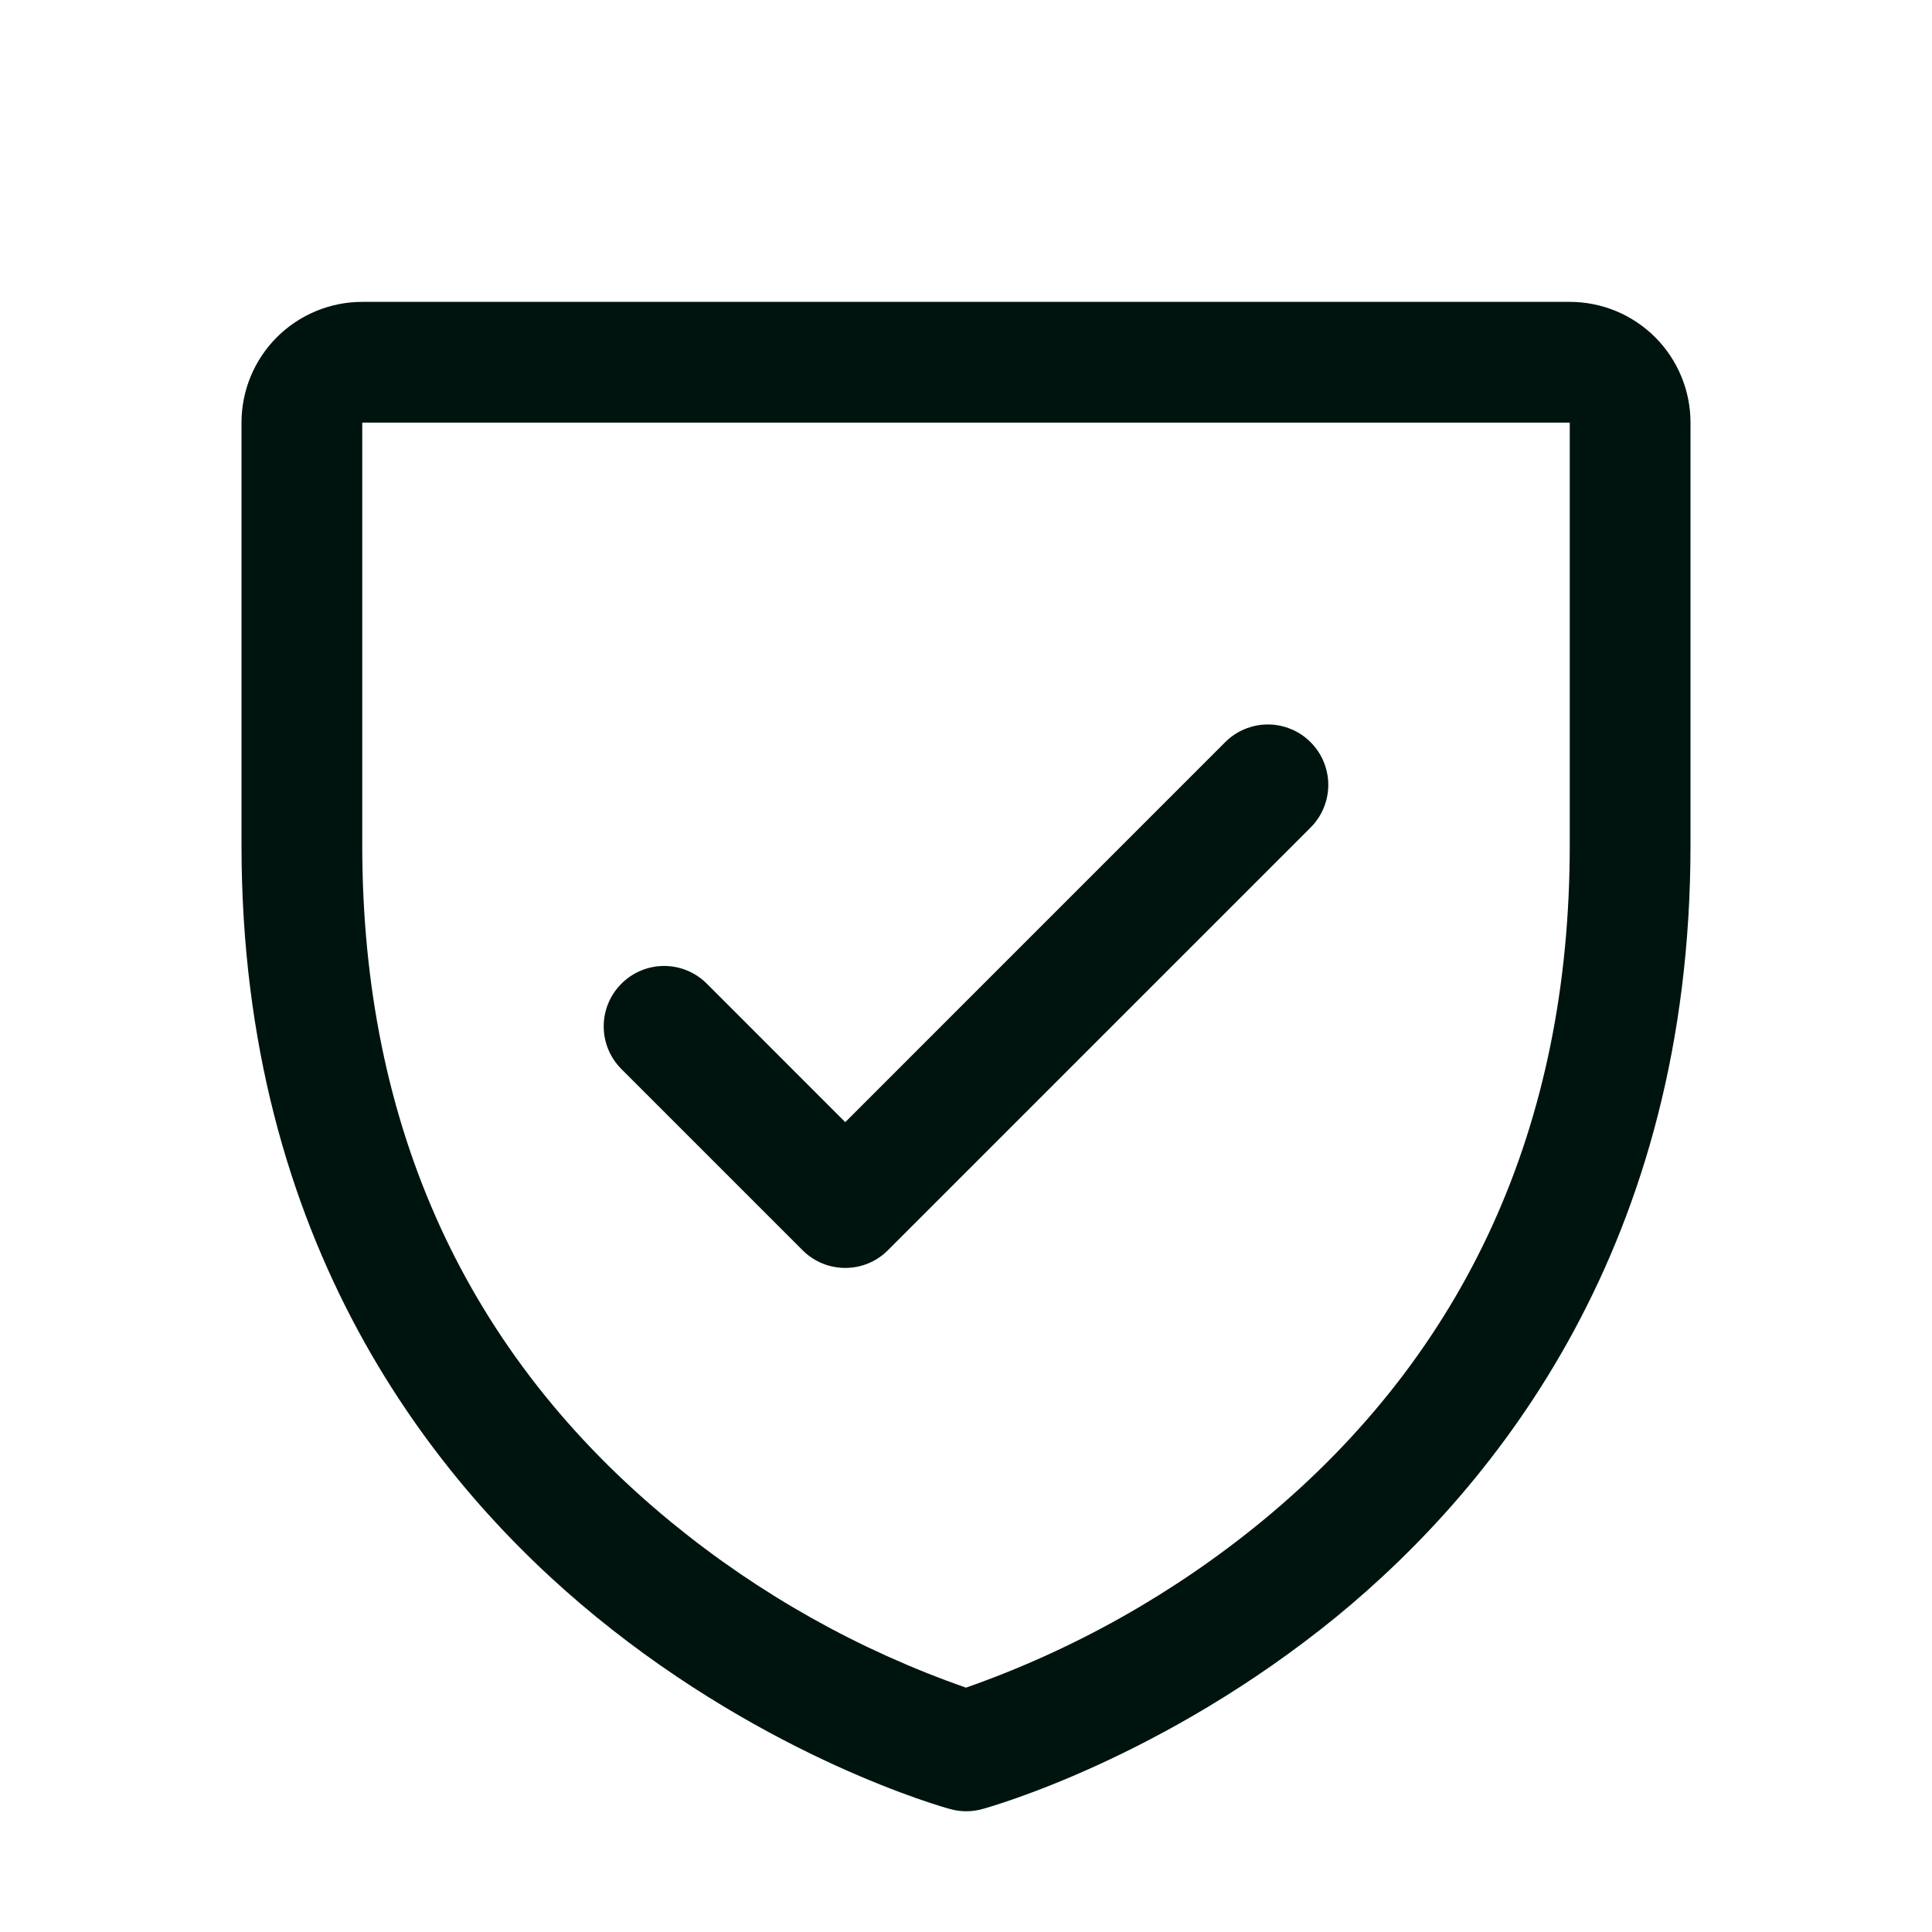 <svg width="40" height="40" viewBox="0 0 40 40" fill="none" xmlns="http://www.w3.org/2000/svg">
<path d="M32.5 6.25H7.5C6.837 6.25 6.201 6.513 5.732 6.982C5.263 7.451 5 8.087 5 8.75V17.5C5 25.738 8.988 30.73 12.333 33.467C15.936 36.414 19.52 37.414 19.677 37.456C19.891 37.515 20.118 37.515 20.333 37.456C20.489 37.414 24.069 36.414 27.677 33.467C31.012 30.73 35 25.738 35 17.5V8.75C35 8.087 34.737 7.451 34.268 6.982C33.799 6.513 33.163 6.25 32.5 6.25ZM32.5 17.5C32.5 23.292 30.366 27.994 26.156 31.472C24.324 32.981 22.24 34.155 20 34.941C17.789 34.169 15.731 33.015 13.919 31.533C9.659 28.048 7.5 23.328 7.5 17.5V8.75H32.5V17.5ZM12.866 22.134C12.631 21.9 12.499 21.582 12.499 21.25C12.499 20.918 12.631 20.6 12.866 20.366C13.1 20.131 13.418 19.999 13.75 19.999C14.082 19.999 14.4 20.131 14.634 20.366L17.5 23.233L25.366 15.366C25.482 15.249 25.62 15.157 25.771 15.095C25.923 15.032 26.086 14.999 26.25 14.999C26.414 14.999 26.577 15.032 26.729 15.095C26.88 15.157 27.018 15.249 27.134 15.366C27.25 15.482 27.343 15.62 27.405 15.771C27.468 15.923 27.501 16.086 27.501 16.25C27.501 16.414 27.468 16.577 27.405 16.729C27.343 16.88 27.25 17.018 27.134 17.134L18.384 25.884C18.268 26.001 18.13 26.093 17.979 26.156C17.827 26.219 17.664 26.251 17.5 26.251C17.336 26.251 17.173 26.219 17.021 26.156C16.87 26.093 16.732 26.001 16.616 25.884L12.866 22.134Z" fill="#00140F"></path>
</svg>
